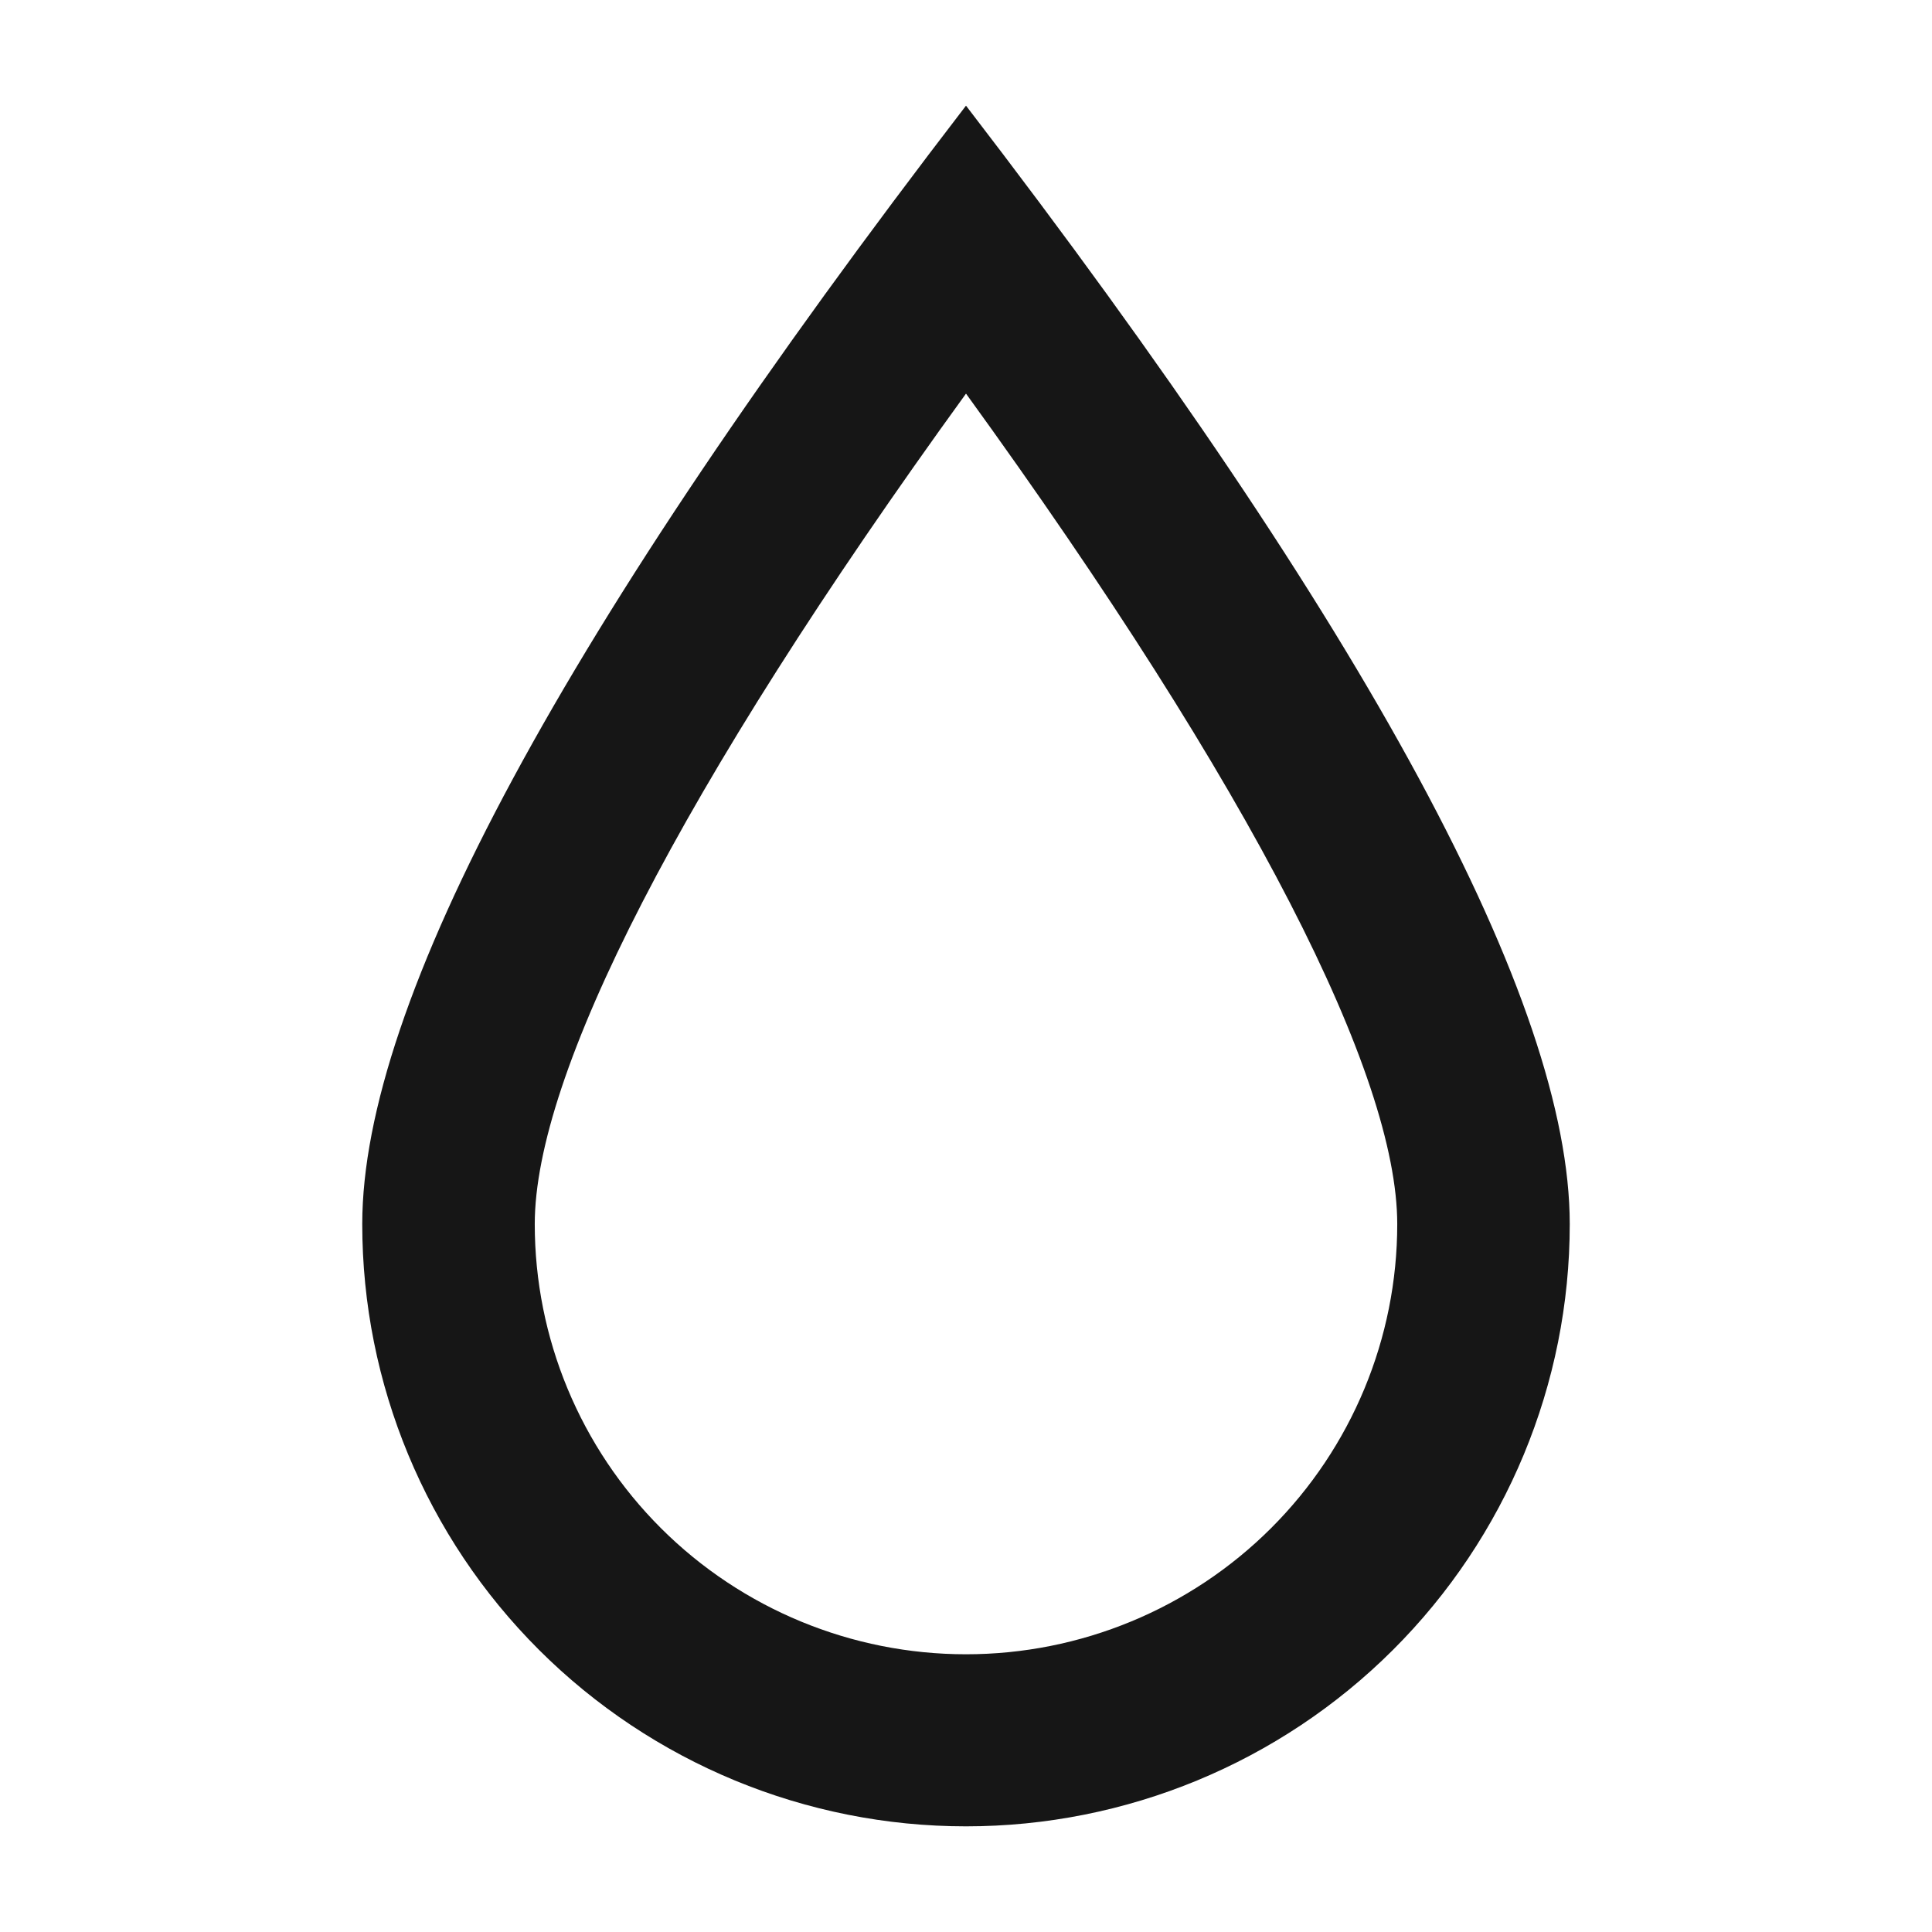 <svg width="128" height="128" viewBox="0 0 128 128" fill="none" xmlns="http://www.w3.org/2000/svg">
<path d="M35.429 81.1C35.429 88.659 38.439 95.908 43.797 101.253C49.155 106.597 56.422 109.6 64 109.6C71.578 109.6 78.845 106.597 84.203 101.253C89.561 95.908 92.571 88.659 92.571 81.1C92.571 71.262 83.086 52.423 64 26.078C44.914 52.423 35.429 71.262 35.429 81.1ZM64 7C90.669 41.713 104 66.411 104 81.1C104 91.682 99.786 101.831 92.284 109.314C84.783 116.796 74.609 121 64 121C53.391 121 43.217 116.796 35.716 109.314C28.214 101.831 24 91.682 24 81.1C24 66.411 37.331 41.713 64 7Z" fill="#161616"/>
</svg>

